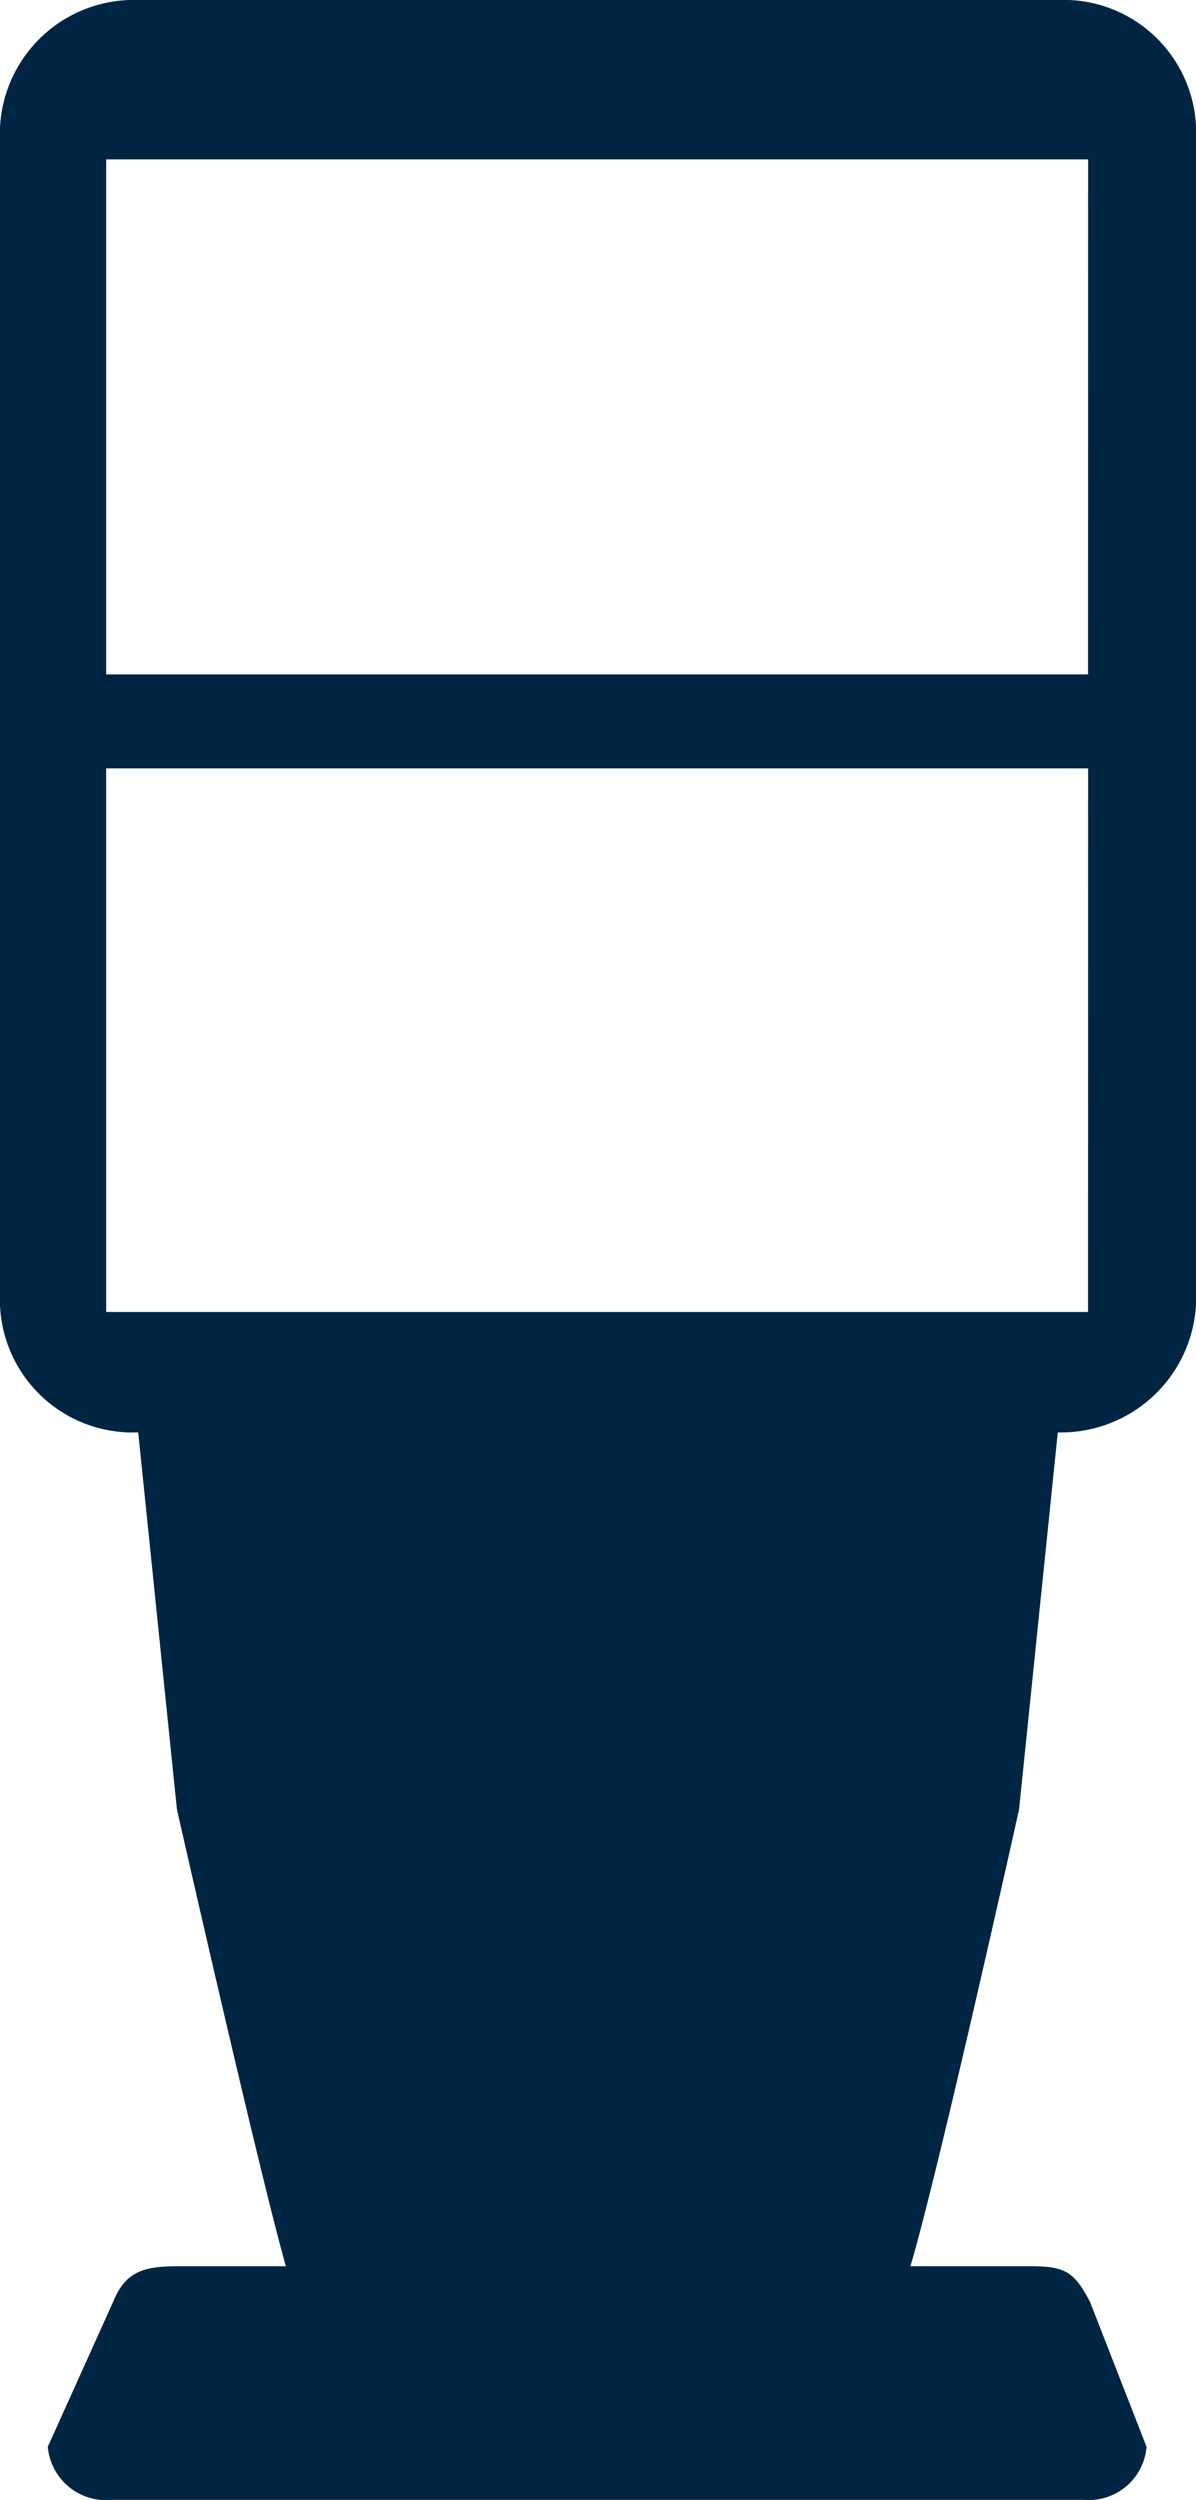 <?xml version="1.0" encoding="utf-8"?>
<svg id="terminal" xmlns="http://www.w3.org/2000/svg" width="17.271" height="36.075" viewBox="0 0 17.271 36.075">
  <path id="Path_182" data-name="Path 182" d="M56.478,7.1H43.193A1.935,1.935,0,0,0,41.2,8.94v16.99a1.918,1.918,0,0,0,1.993,1.84H56.478a1.952,1.952,0,0,0,1.993-1.84V8.914A1.915,1.915,0,0,0,56.478,7.1m.434,18.932H42.733V18.188h14.18Zm0-9.2H42.733V9.4h14.18Z" transform="translate(-41.2 -7.1)" fill="#002543"/>
  <path id="Path_183" data-name="Path 183" d="M58.872,138.472H44.82a.844.844,0,0,1-.92-.766l.945-2.095c.179-.434.434-.511.945-.511H58.08c.511,0,.639.077.869.511l.818,2.095A.836.836,0,0,1,58.872,138.472Z" transform="translate(-43.21 -102.398)" fill="#002543"/>
  <path id="Path_184" data-name="Path 184" d="M62.285,87.9l-.562,5.467s-1.3,5.851-1.635,6.8a1.235,1.235,0,0,1-1.073.945H52.27a1.213,1.213,0,0,1-1.073-.945c-.307-.945-1.635-6.8-1.635-6.8L49,87.9Z" transform="translate(-47.007 -67.257)" fill="#002543"/>
  <rect id="Rectangle_16" data-name="Rectangle 16" width="7.537" height="1.124" transform="translate(4.854 22.815)" fill="#002543"/>
</svg>

